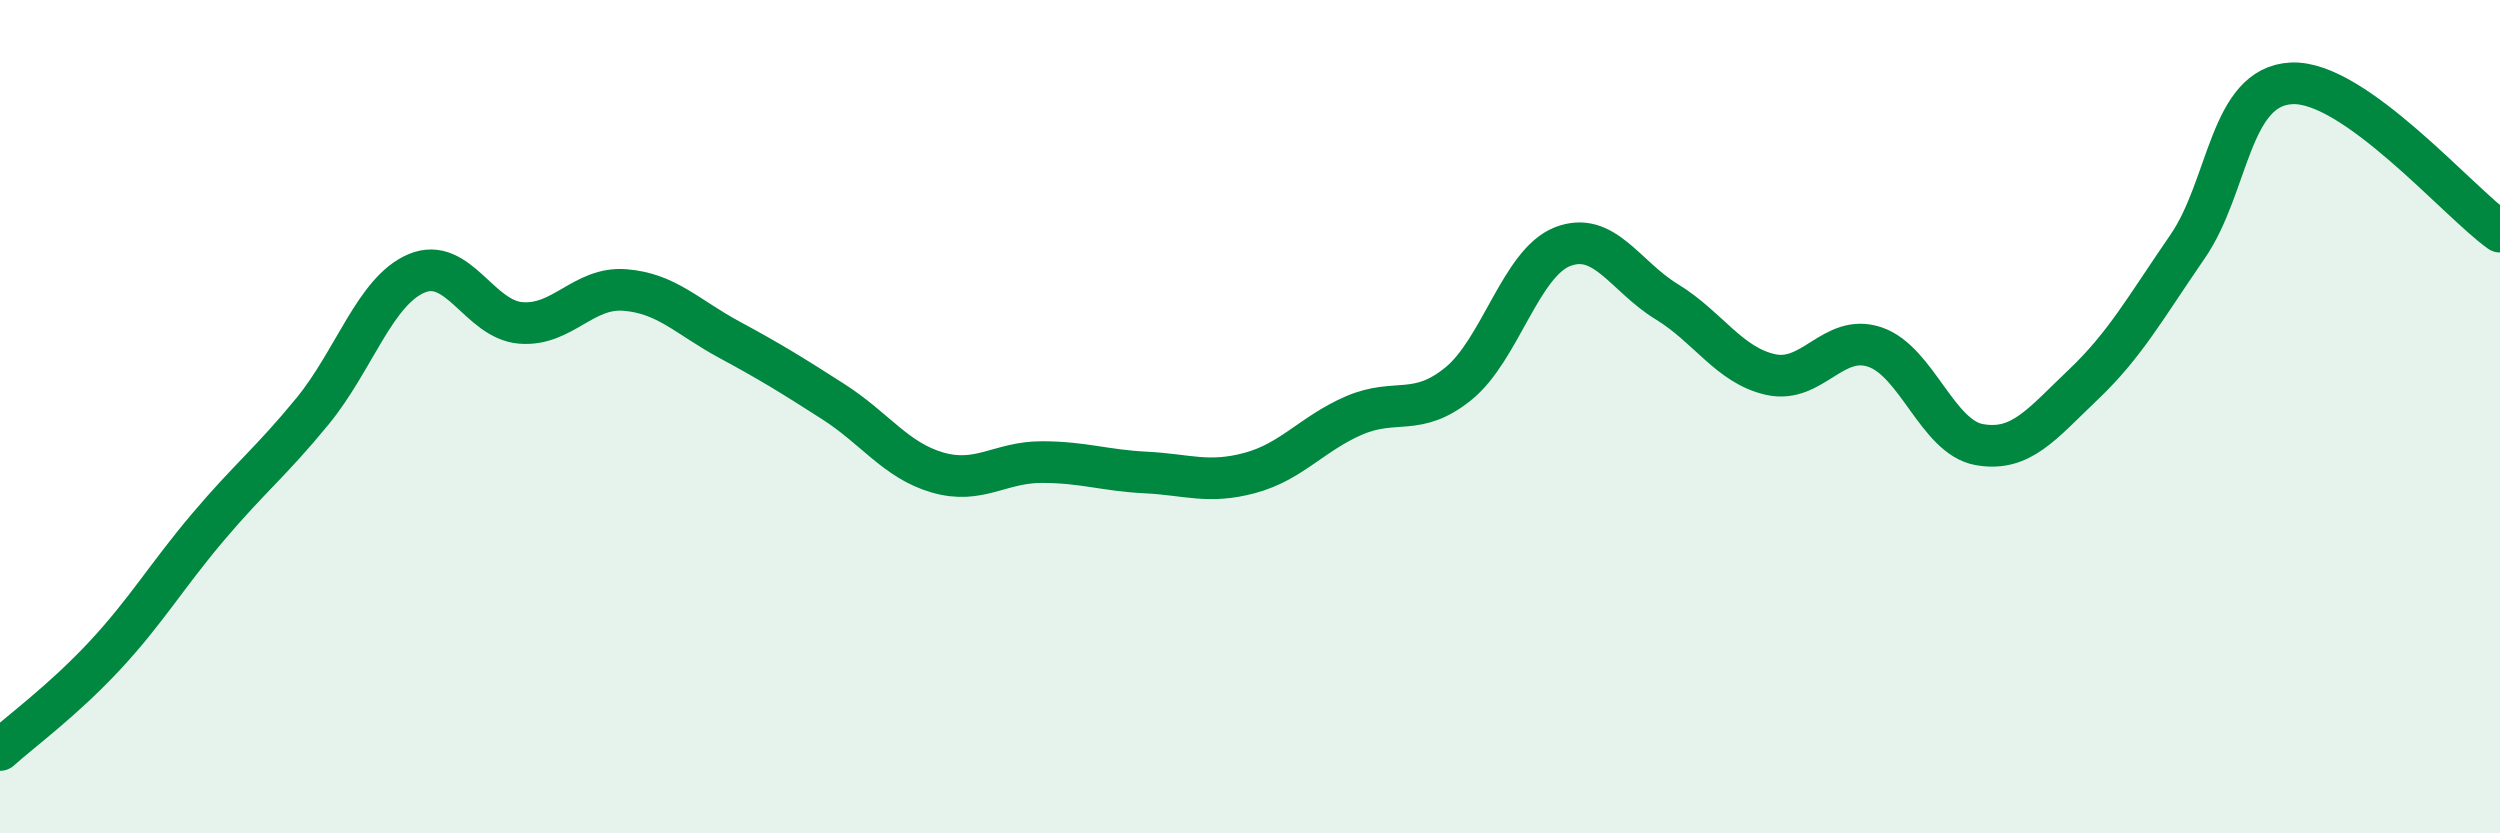 
    <svg width="60" height="20" viewBox="0 0 60 20" xmlns="http://www.w3.org/2000/svg">
      <path
        d="M 0,18 C 0.5,17.55 1.5,16.82 2.5,15.75 C 3.5,14.68 4,13.82 5,12.64 C 6,11.46 6.5,11.09 7.5,9.87 C 8.5,8.65 9,6.98 10,6.56 C 11,6.14 11.5,7.67 12.5,7.75 C 13.5,7.83 14,6.88 15,6.96 C 16,7.04 16.5,7.61 17.5,8.15 C 18.5,8.69 19,9 20,9.64 C 21,10.28 21.5,11.05 22.5,11.34 C 23.5,11.63 24,11.09 25,11.09 C 26,11.09 26.5,11.29 27.5,11.34 C 28.5,11.39 29,11.62 30,11.35 C 31,11.08 31.5,10.4 32.5,9.97 C 33.5,9.54 34,10.02 35,9.21 C 36,8.4 36.5,6.31 37.5,5.92 C 38.5,5.53 39,6.63 40,7.24 C 41,7.85 41.5,8.77 42.5,8.99 C 43.5,9.21 44,7.99 45,8.33 C 46,8.67 46.5,10.49 47.5,10.67 C 48.5,10.85 49,10.18 50,9.23 C 51,8.28 51.5,7.37 52.5,5.92 C 53.5,4.47 53.5,2.07 55,2 C 56.5,1.93 59,4.85 60,5.56L60 20L0 20Z"
        fill="#008740"
        opacity="0.1"
        stroke-linecap="round"
        stroke-linejoin="round"
      />
      <path
        d="M 0,18 C 0.5,17.55 1.5,16.82 2.5,15.75 C 3.5,14.68 4,13.82 5,12.64 C 6,11.46 6.5,11.09 7.5,9.87 C 8.5,8.65 9,6.98 10,6.56 C 11,6.14 11.5,7.67 12.5,7.75 C 13.5,7.83 14,6.88 15,6.96 C 16,7.04 16.5,7.61 17.5,8.15 C 18.5,8.69 19,9 20,9.64 C 21,10.28 21.5,11.05 22.5,11.34 C 23.5,11.63 24,11.09 25,11.09 C 26,11.09 26.5,11.29 27.5,11.34 C 28.5,11.39 29,11.62 30,11.35 C 31,11.08 31.5,10.4 32.5,9.97 C 33.5,9.54 34,10.02 35,9.21 C 36,8.4 36.5,6.31 37.5,5.92 C 38.5,5.53 39,6.63 40,7.24 C 41,7.85 41.5,8.77 42.5,8.99 C 43.5,9.21 44,7.99 45,8.33 C 46,8.67 46.5,10.49 47.5,10.67 C 48.5,10.85 49,10.18 50,9.23 C 51,8.28 51.5,7.37 52.5,5.92 C 53.5,4.47 53.5,2.07 55,2 C 56.5,1.93 59,4.85 60,5.56"
        stroke="#008740"
        stroke-width="1"
        fill="none"
        stroke-linecap="round"
        stroke-linejoin="round"
      />
    </svg>
  